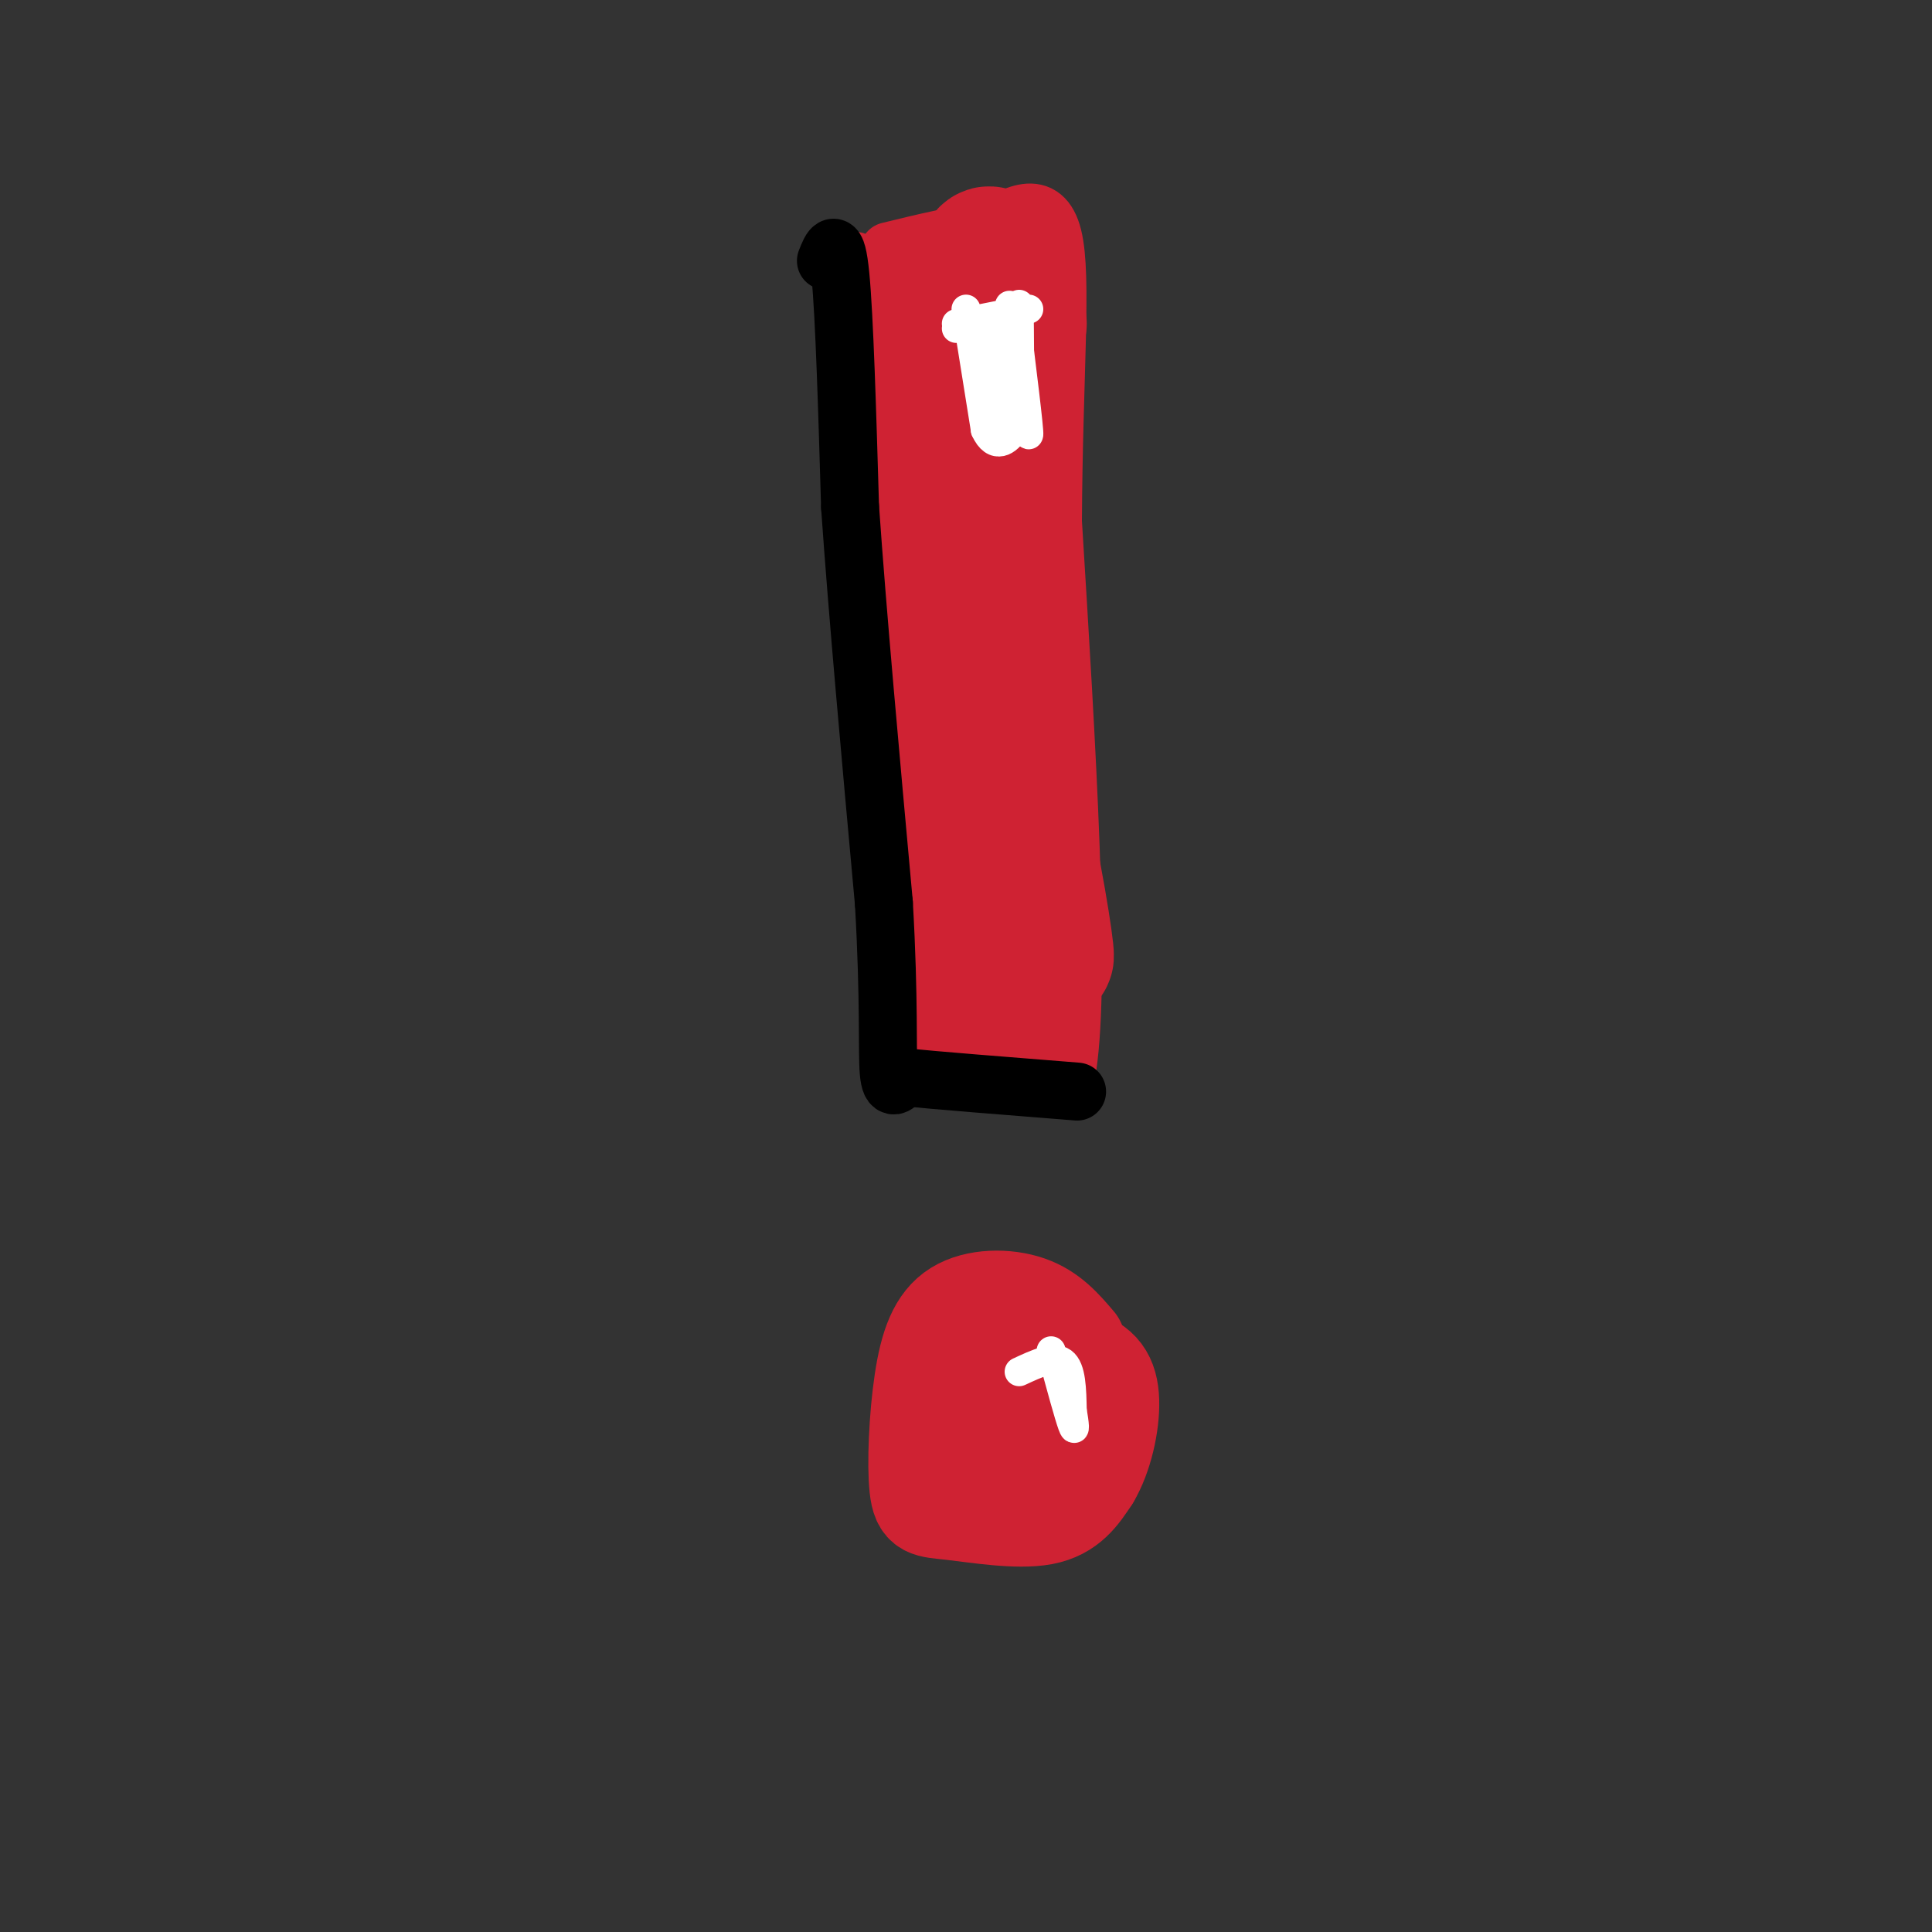 <svg viewBox='0 0 400 400' version='1.1' xmlns='http://www.w3.org/2000/svg' xmlns:xlink='http://www.w3.org/1999/xlink'><rect x="0" y="0" width="400" height="400" fill="#333333" stroke="none"/><g fill='none' stroke='rgb(207,34,51)' stroke-width='12' stroke-linecap='round' stroke-linejoin='round'><path d='M177,54c2.250,4.250 4.500,8.500 6,30c1.500,21.500 2.250,60.250 3,99'/><path d='M186,183c0.067,23.578 -1.267,33.022 1,37c2.267,3.978 8.133,2.489 14,1'/><path d='M201,221c5.667,0.167 12.833,0.083 20,0'/><path d='M221,221c2.833,-18.833 -0.083,-65.917 -3,-113'/><path d='M218,108c0.156,-30.644 2.044,-50.756 0,-59c-2.044,-8.244 -8.022,-4.622 -14,-1'/><path d='M204,48c-5.667,0.500 -12.833,2.250 -20,4'/></g>
<g fill='none' stroke='rgb(207,34,51)' stroke-width='28' stroke-linecap='round' stroke-linejoin='round'><path d='M211,67c-3.956,13.089 -7.911,26.178 -10,35c-2.089,8.822 -2.311,13.378 0,25c2.311,11.622 7.156,30.311 12,49'/><path d='M213,176c3.022,14.778 4.578,27.222 3,20c-1.578,-7.222 -6.289,-34.111 -11,-61'/><path d='M205,135c-2.167,-22.833 -2.083,-49.417 -2,-76'/><path d='M203,59c0.893,-12.012 4.125,-4.042 3,-1c-1.125,3.042 -6.607,1.155 -9,4c-2.393,2.845 -1.696,10.423 -1,18'/><path d='M196,80c1.622,13.644 6.178,38.756 8,55c1.822,16.244 0.911,23.622 0,31'/><path d='M198,161c0.000,0.000 2.000,19.000 2,19'/><path d='M200,180c0.333,7.833 0.167,17.917 0,28'/><path d='M200,208c-0.333,4.976 -1.167,3.417 0,3c1.167,-0.417 4.333,0.310 6,-1c1.667,-1.310 1.833,-4.655 2,-8'/><path d='M208,202c0.167,-2.000 -0.417,-3.000 -1,-4'/></g>
<g fill='none' stroke='rgb(207,34,51)' stroke-width='20' stroke-linecap='round' stroke-linejoin='round'><path d='M223,278c-2.727,-3.209 -5.453,-6.417 -10,-8c-4.547,-1.583 -10.914,-1.539 -15,1c-4.086,2.539 -5.890,7.573 -7,15c-1.110,7.427 -1.524,17.249 -1,22c0.524,4.751 1.987,4.433 7,5c5.013,0.567 13.575,2.019 19,1c5.425,-1.019 7.712,-4.510 10,-8'/><path d='M226,306c2.615,-4.332 4.152,-11.164 4,-16c-0.152,-4.836 -1.992,-7.678 -7,-9c-5.008,-1.322 -13.183,-1.123 -18,0c-4.817,1.123 -6.277,3.171 -7,6c-0.723,2.829 -0.710,6.440 0,9c0.710,2.560 2.118,4.068 6,7c3.882,2.932 10.237,7.290 14,4c3.763,-3.290 4.932,-14.226 4,-20c-0.932,-5.774 -3.966,-6.387 -7,-7'/><path d='M215,280c-1.828,-1.472 -2.898,-1.652 -4,-1c-1.102,0.652 -2.234,2.136 -3,5c-0.766,2.864 -1.164,7.108 0,10c1.164,2.892 3.890,4.432 6,5c2.110,0.568 3.603,0.162 4,-3c0.397,-3.162 -0.301,-9.081 -1,-15'/></g>
<g fill='none' stroke='rgb(255,255,255)' stroke-width='6' stroke-linecap='round' stroke-linejoin='round'><path d='M200,64c0.000,0.000 4.000,25.000 4,25'/><path d='M204,89c1.911,4.244 4.689,2.356 6,0c1.311,-2.356 1.156,-5.178 1,-8'/><path d='M211,81c0.167,-4.333 0.083,-11.167 0,-18'/><path d='M198,68c0.000,0.000 10.000,-1.000 10,-1'/><path d='M209,68c1.917,11.333 3.833,22.667 4,22c0.167,-0.667 -1.417,-13.333 -3,-26'/><path d='M210,64c-0.690,1.869 -0.917,19.542 -1,20c-0.083,0.458 -0.024,-16.298 0,-20c0.024,-3.702 0.012,5.649 0,15'/><path d='M209,79c-0.756,-0.111 -2.644,-7.889 -3,-8c-0.356,-0.111 0.822,7.444 2,15'/><path d='M209,70c0.000,0.000 0.000,0.000 0,0'/><path d='M198,67c0.000,0.000 15.000,-3.000 15,-3'/><path d='M206,68c0.000,0.000 0.000,14.000 0,14'/><path d='M211,284c3.583,-1.667 7.167,-3.333 9,-2c1.833,1.333 1.917,5.667 2,10'/><path d='M222,292c0.489,2.844 0.711,4.956 0,3c-0.711,-1.956 -2.356,-7.978 -4,-14'/><path d='M218,281c-0.667,-2.333 -0.333,-1.167 0,0'/></g>
<g fill='none' stroke='rgb(0,0,0)' stroke-width='12' stroke-linecap='round' stroke-linejoin='round'><path d='M171,54c1.083,-2.750 2.167,-5.500 3,3c0.833,8.500 1.417,28.250 2,48'/><path d='M176,105c1.500,21.667 4.250,51.833 7,82'/><path d='M183,187c1.178,20.489 0.622,30.711 1,35c0.378,4.289 1.689,2.644 3,1'/><path d='M187,223c6.500,0.667 21.250,1.833 36,3'/></g>
</svg>